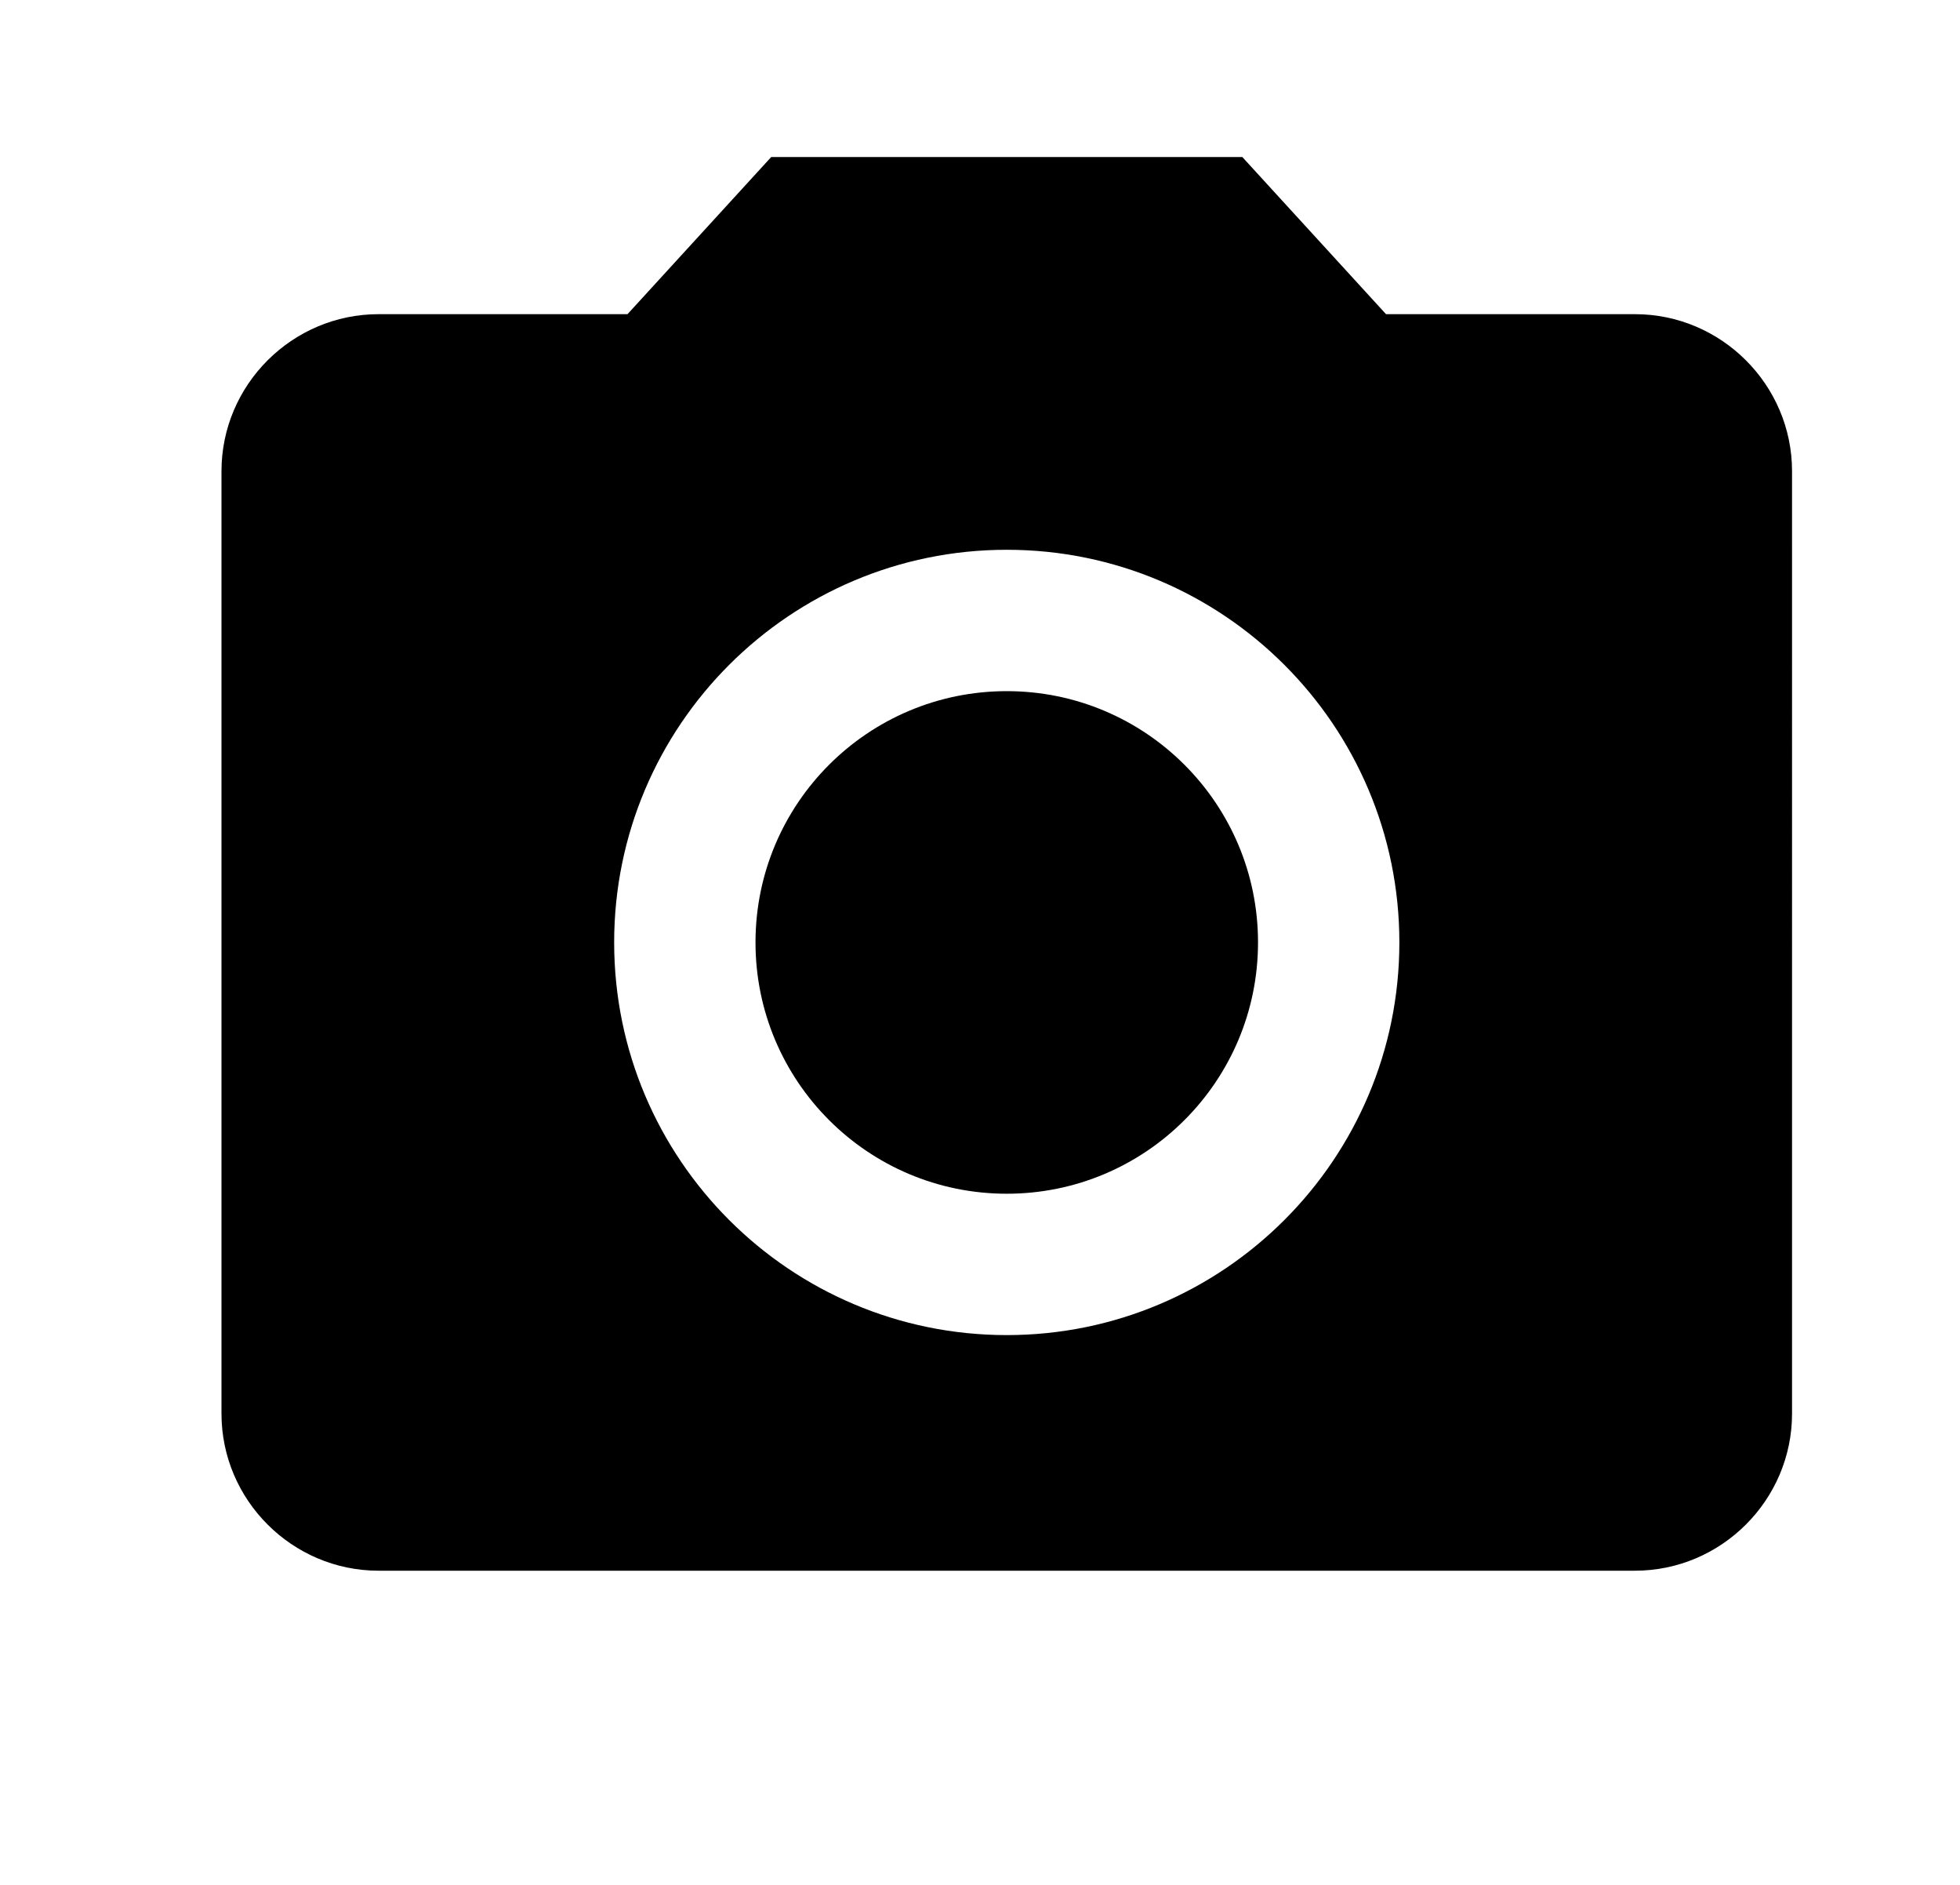 <svg xmlns="http://www.w3.org/2000/svg" width="26" height="25" viewBox="0 0 26 25">
    <defs>
        <filter id="9axnplkita" color-interpolation-filters="auto">
            <feColorMatrix in="SourceGraphic" values="0 0 0 0 0 0 0 0 0 0.314 0 0 0 0 0.471 0 0 0 1 0"/>
        </filter>
    </defs>
    <g fill="none" fill-rule="evenodd">
        <g>
            <g>
                <g>
                    <g filter="url(#9axnplkita)" transform="translate(-635, -3913) translate(120, 3814) translate(0, 84) translate(457, 0)">
                        <g transform="translate(58.855, 15)">
                            <path d="M0 0L25 0 25 25 0 25z"/>
                            <circle cx="12.5" cy="12.5" r="3.333" fill="#000" fill-rule="nonzero"/>
                            <path fill="#000" fill-rule="nonzero" d="M9.375 2.083L7.469 4.167H4.167c-1.146 0-2.084.937-2.084 2.083v12.5c0 1.146.938 2.083 2.084 2.083h16.666c1.146 0 2.084-.937 2.084-2.083V6.25c0-1.146-.938-2.083-2.084-2.083h-3.302l-1.906-2.084h-6.25zM12.5 17.708c-2.875 0-5.208-2.333-5.208-5.208S9.625 7.292 12.5 7.292s5.208 2.333 5.208 5.208-2.333 5.208-5.208 5.208z"/>
                        </g>
                    </g>
                </g>
            </g>
        </g>
    </g>
</svg>
